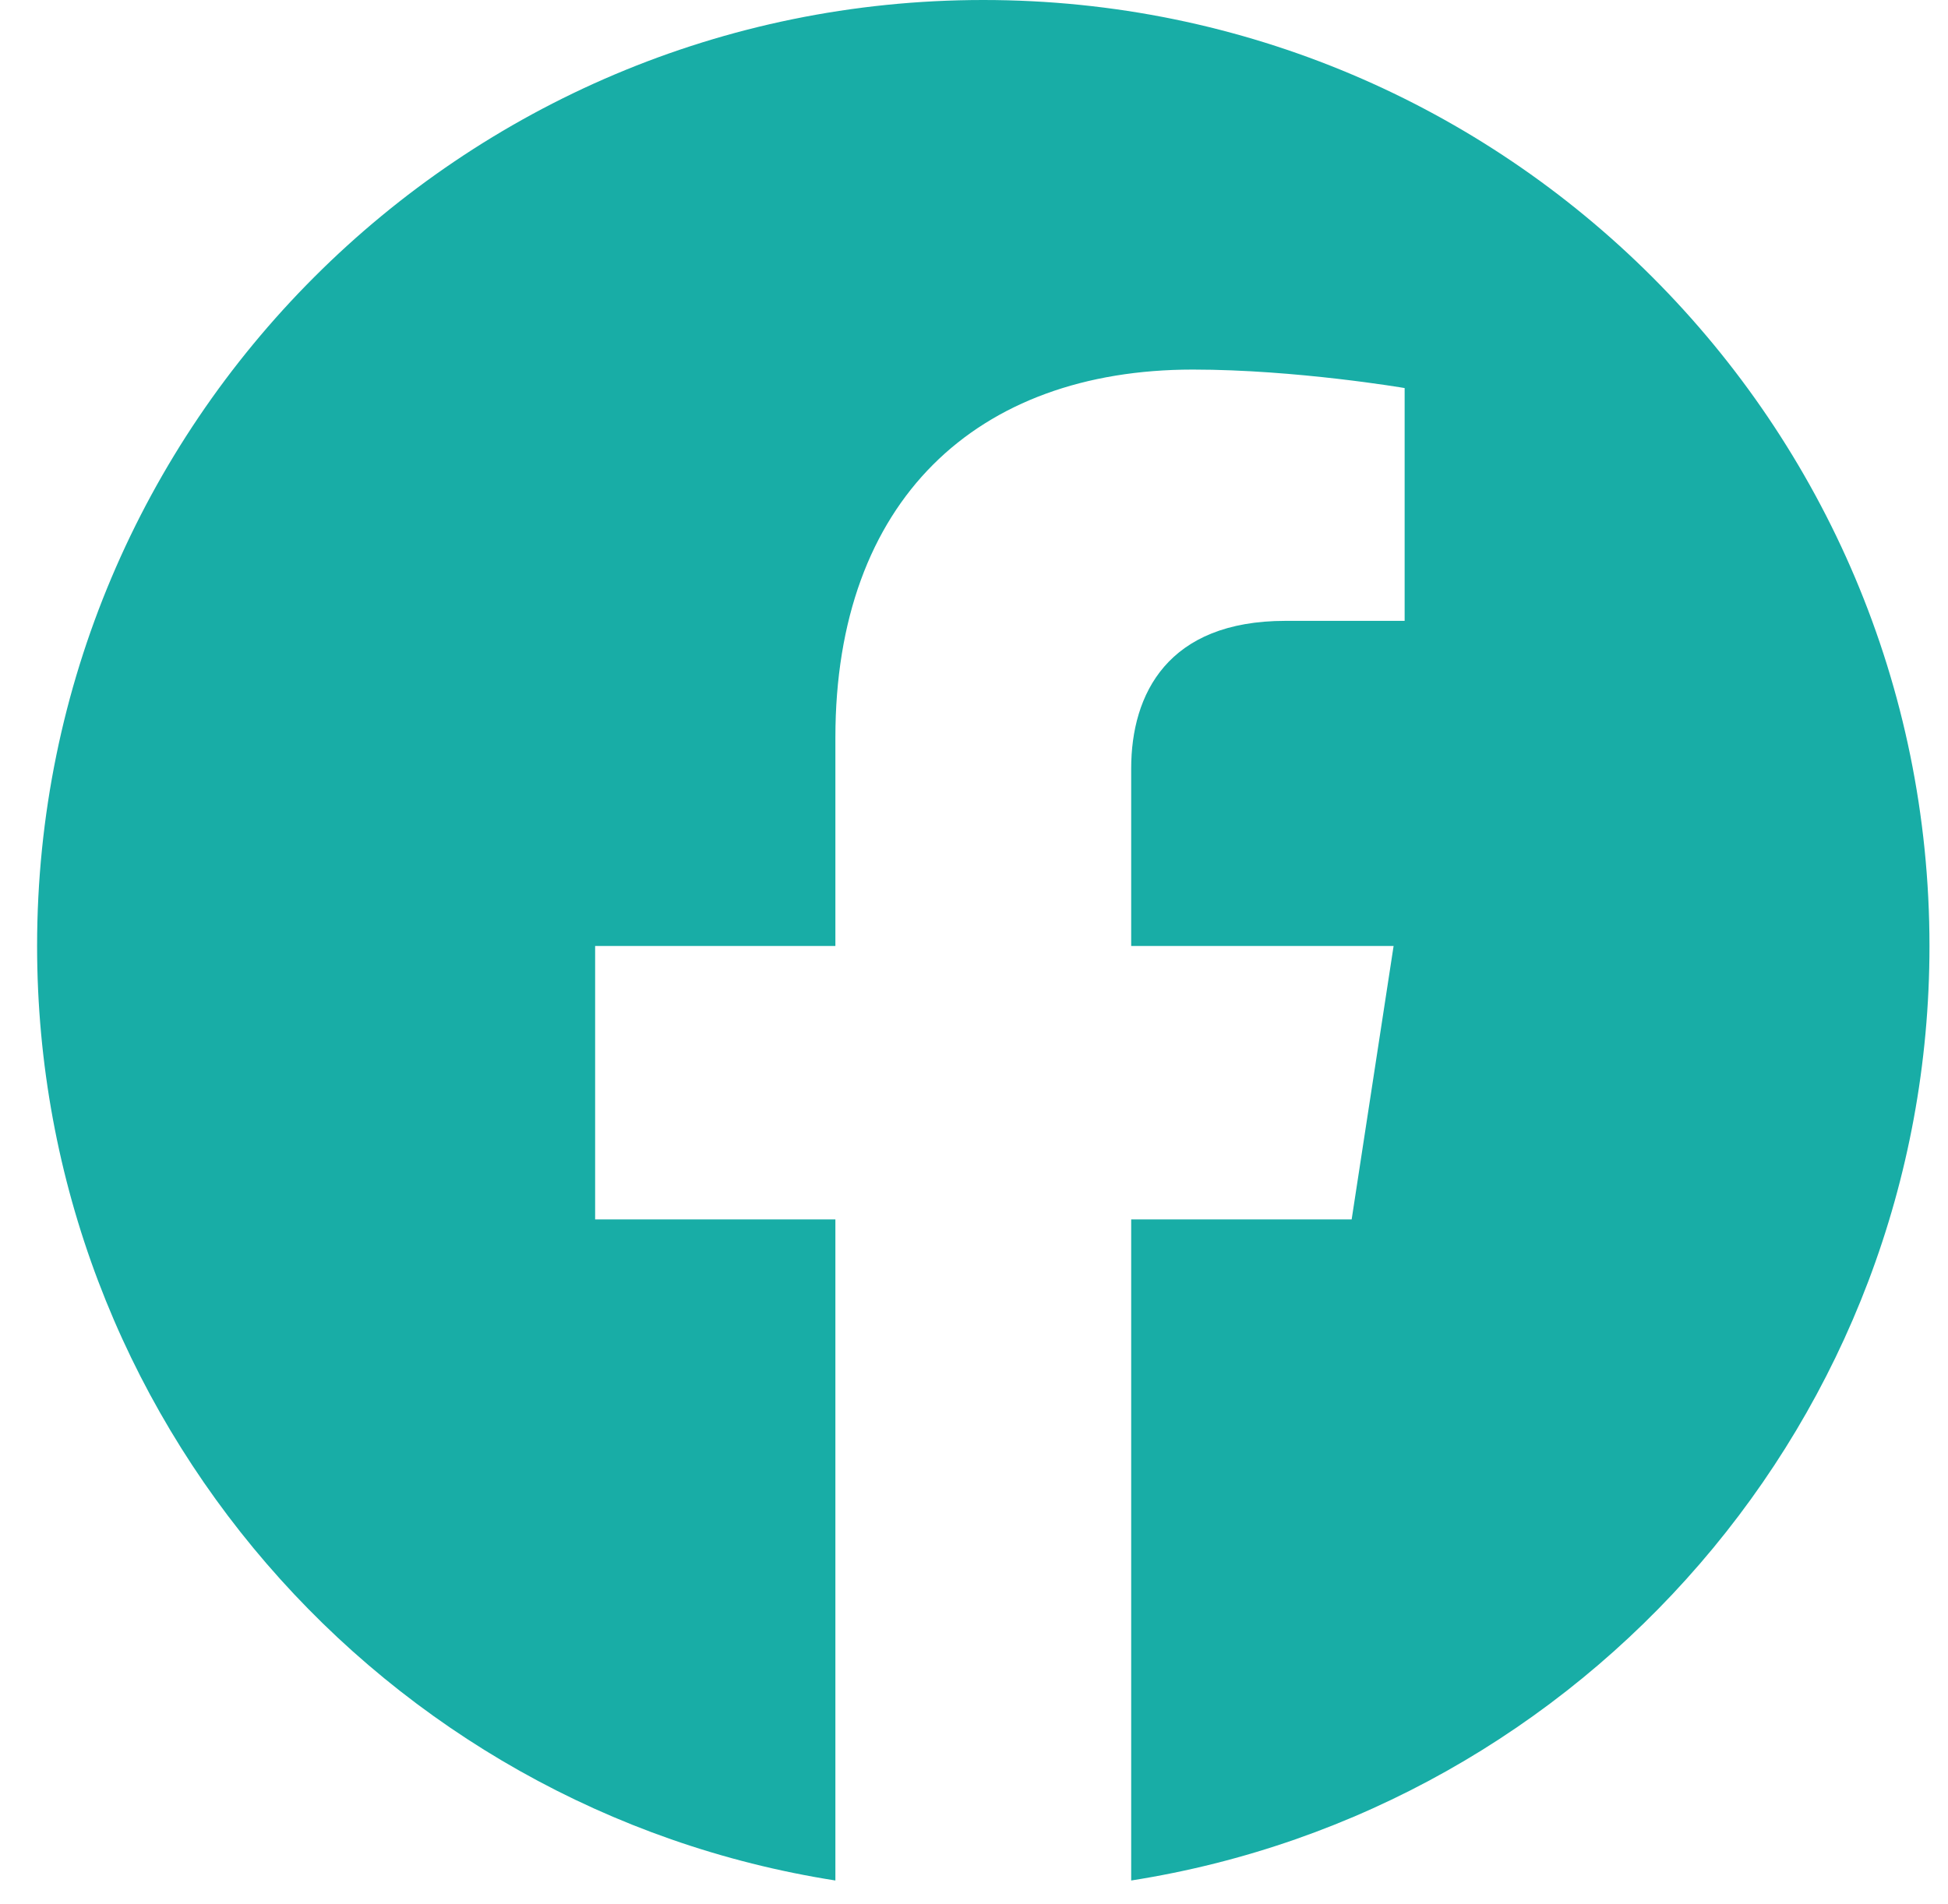 <svg width="45" height="44" viewBox="0 0 45 44" fill="none" xmlns="http://www.w3.org/2000/svg">
<g id="Frame 8">
<g id="Group">
<path id="Vector" d="M44.572 21.857C44.572 9.786 34.786 0 22.715 0C10.643 0 0.857 9.786 0.857 21.857C0.857 32.766 8.849 41.81 19.298 43.449V28.175H13.748V21.857H19.298V17.042C19.298 11.563 22.562 8.539 27.555 8.539C29.948 8.539 32.448 8.966 32.448 8.966V14.345H29.693C26.979 14.345 26.131 16.029 26.131 17.758V21.857H32.193L31.224 28.175H26.131V43.449C36.58 41.81 44.572 32.766 44.572 21.857Z" fill="#18ADA6"/>
</g>
</g>
</svg>

